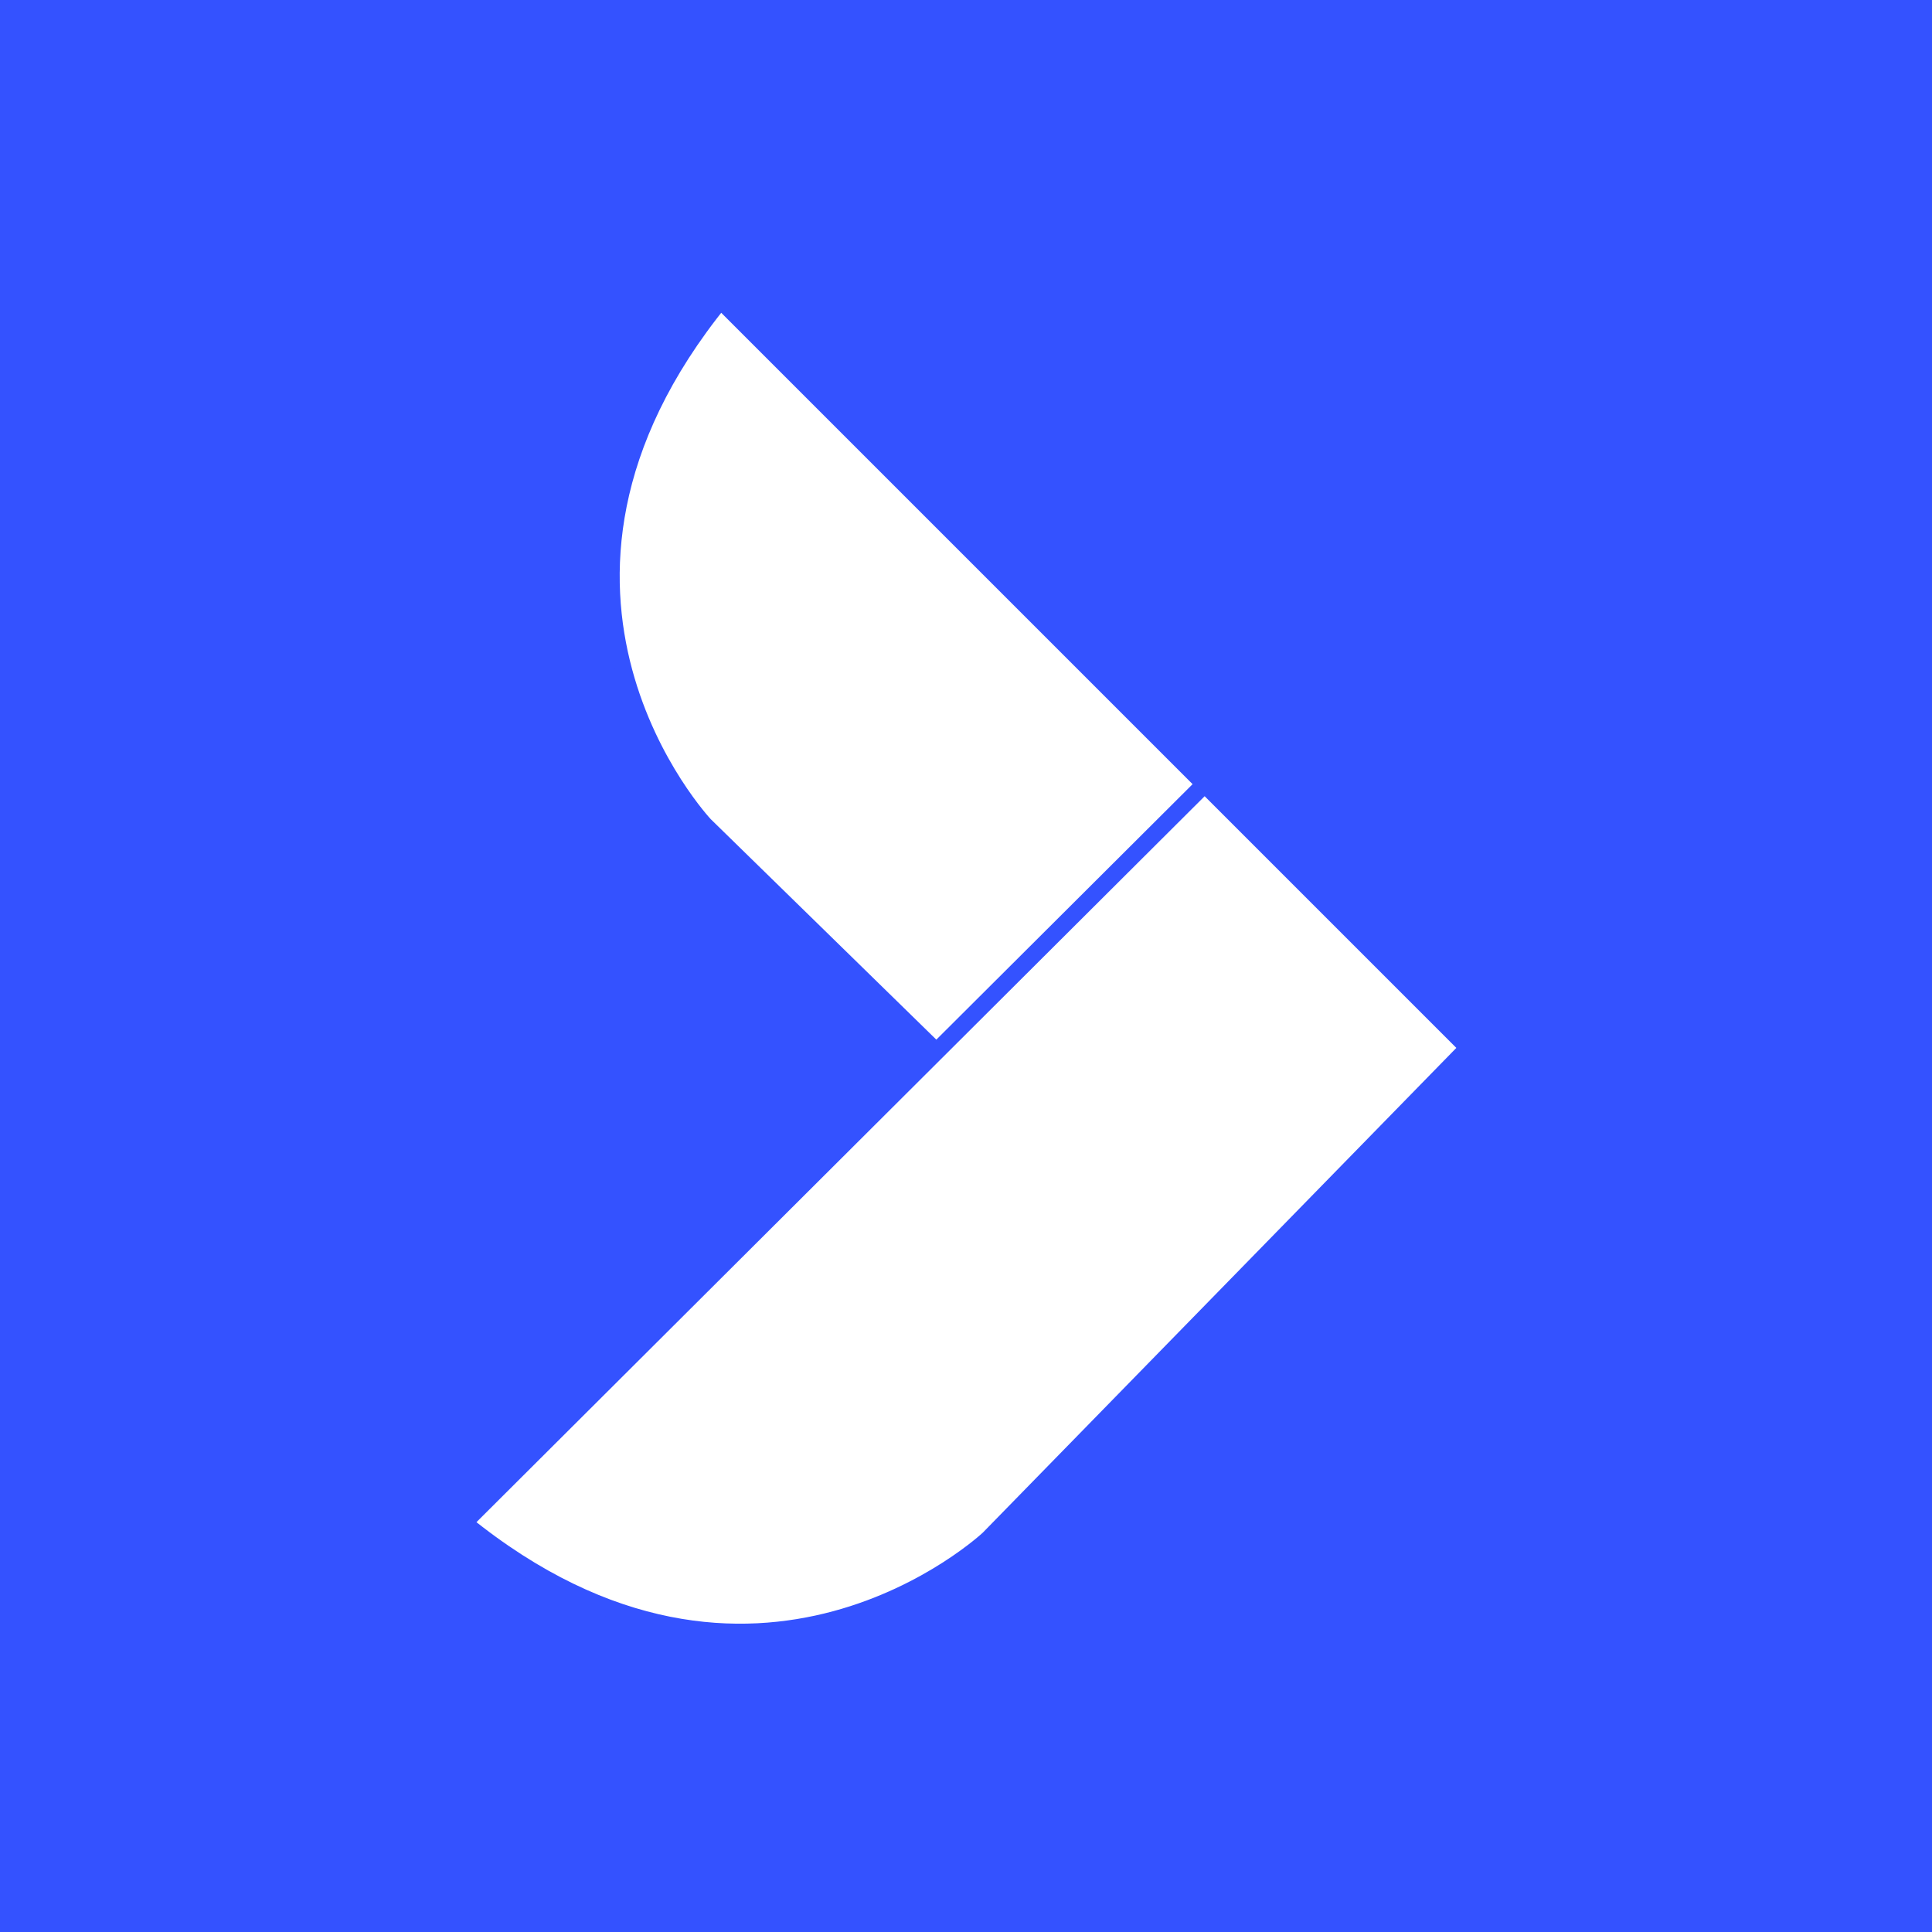 <svg xmlns="http://www.w3.org/2000/svg" xmlns:xlink="http://www.w3.org/1999/xlink" id="Layer_1" x="0px" y="0px" viewBox="0 0 85 85" xml:space="preserve"><rect y="0" fill="#3452FF" width="85" height="85"></rect><g id="Layer_2_1_">	<g id="Layer_1-2">		<path fill="#FFFFFF" stroke="#3452FF" stroke-width="0.75" stroke-linecap="square" stroke-miterlimit="10" d="M31.7,13.2   l32.9,32.9L53.1,57.9L31,36.3C31,36.3,21.3,26,31.7,13.2z"></path>		<path fill="#FFFFFF" stroke="#3452FF" stroke-width="0.75" stroke-linecap="square" stroke-miterlimit="10" d="M20.4,67L53,34.5   l11.6,11.6L43.5,67.7C43.5,67.7,33.2,77.4,20.4,67z"></path>	</g></g></svg>